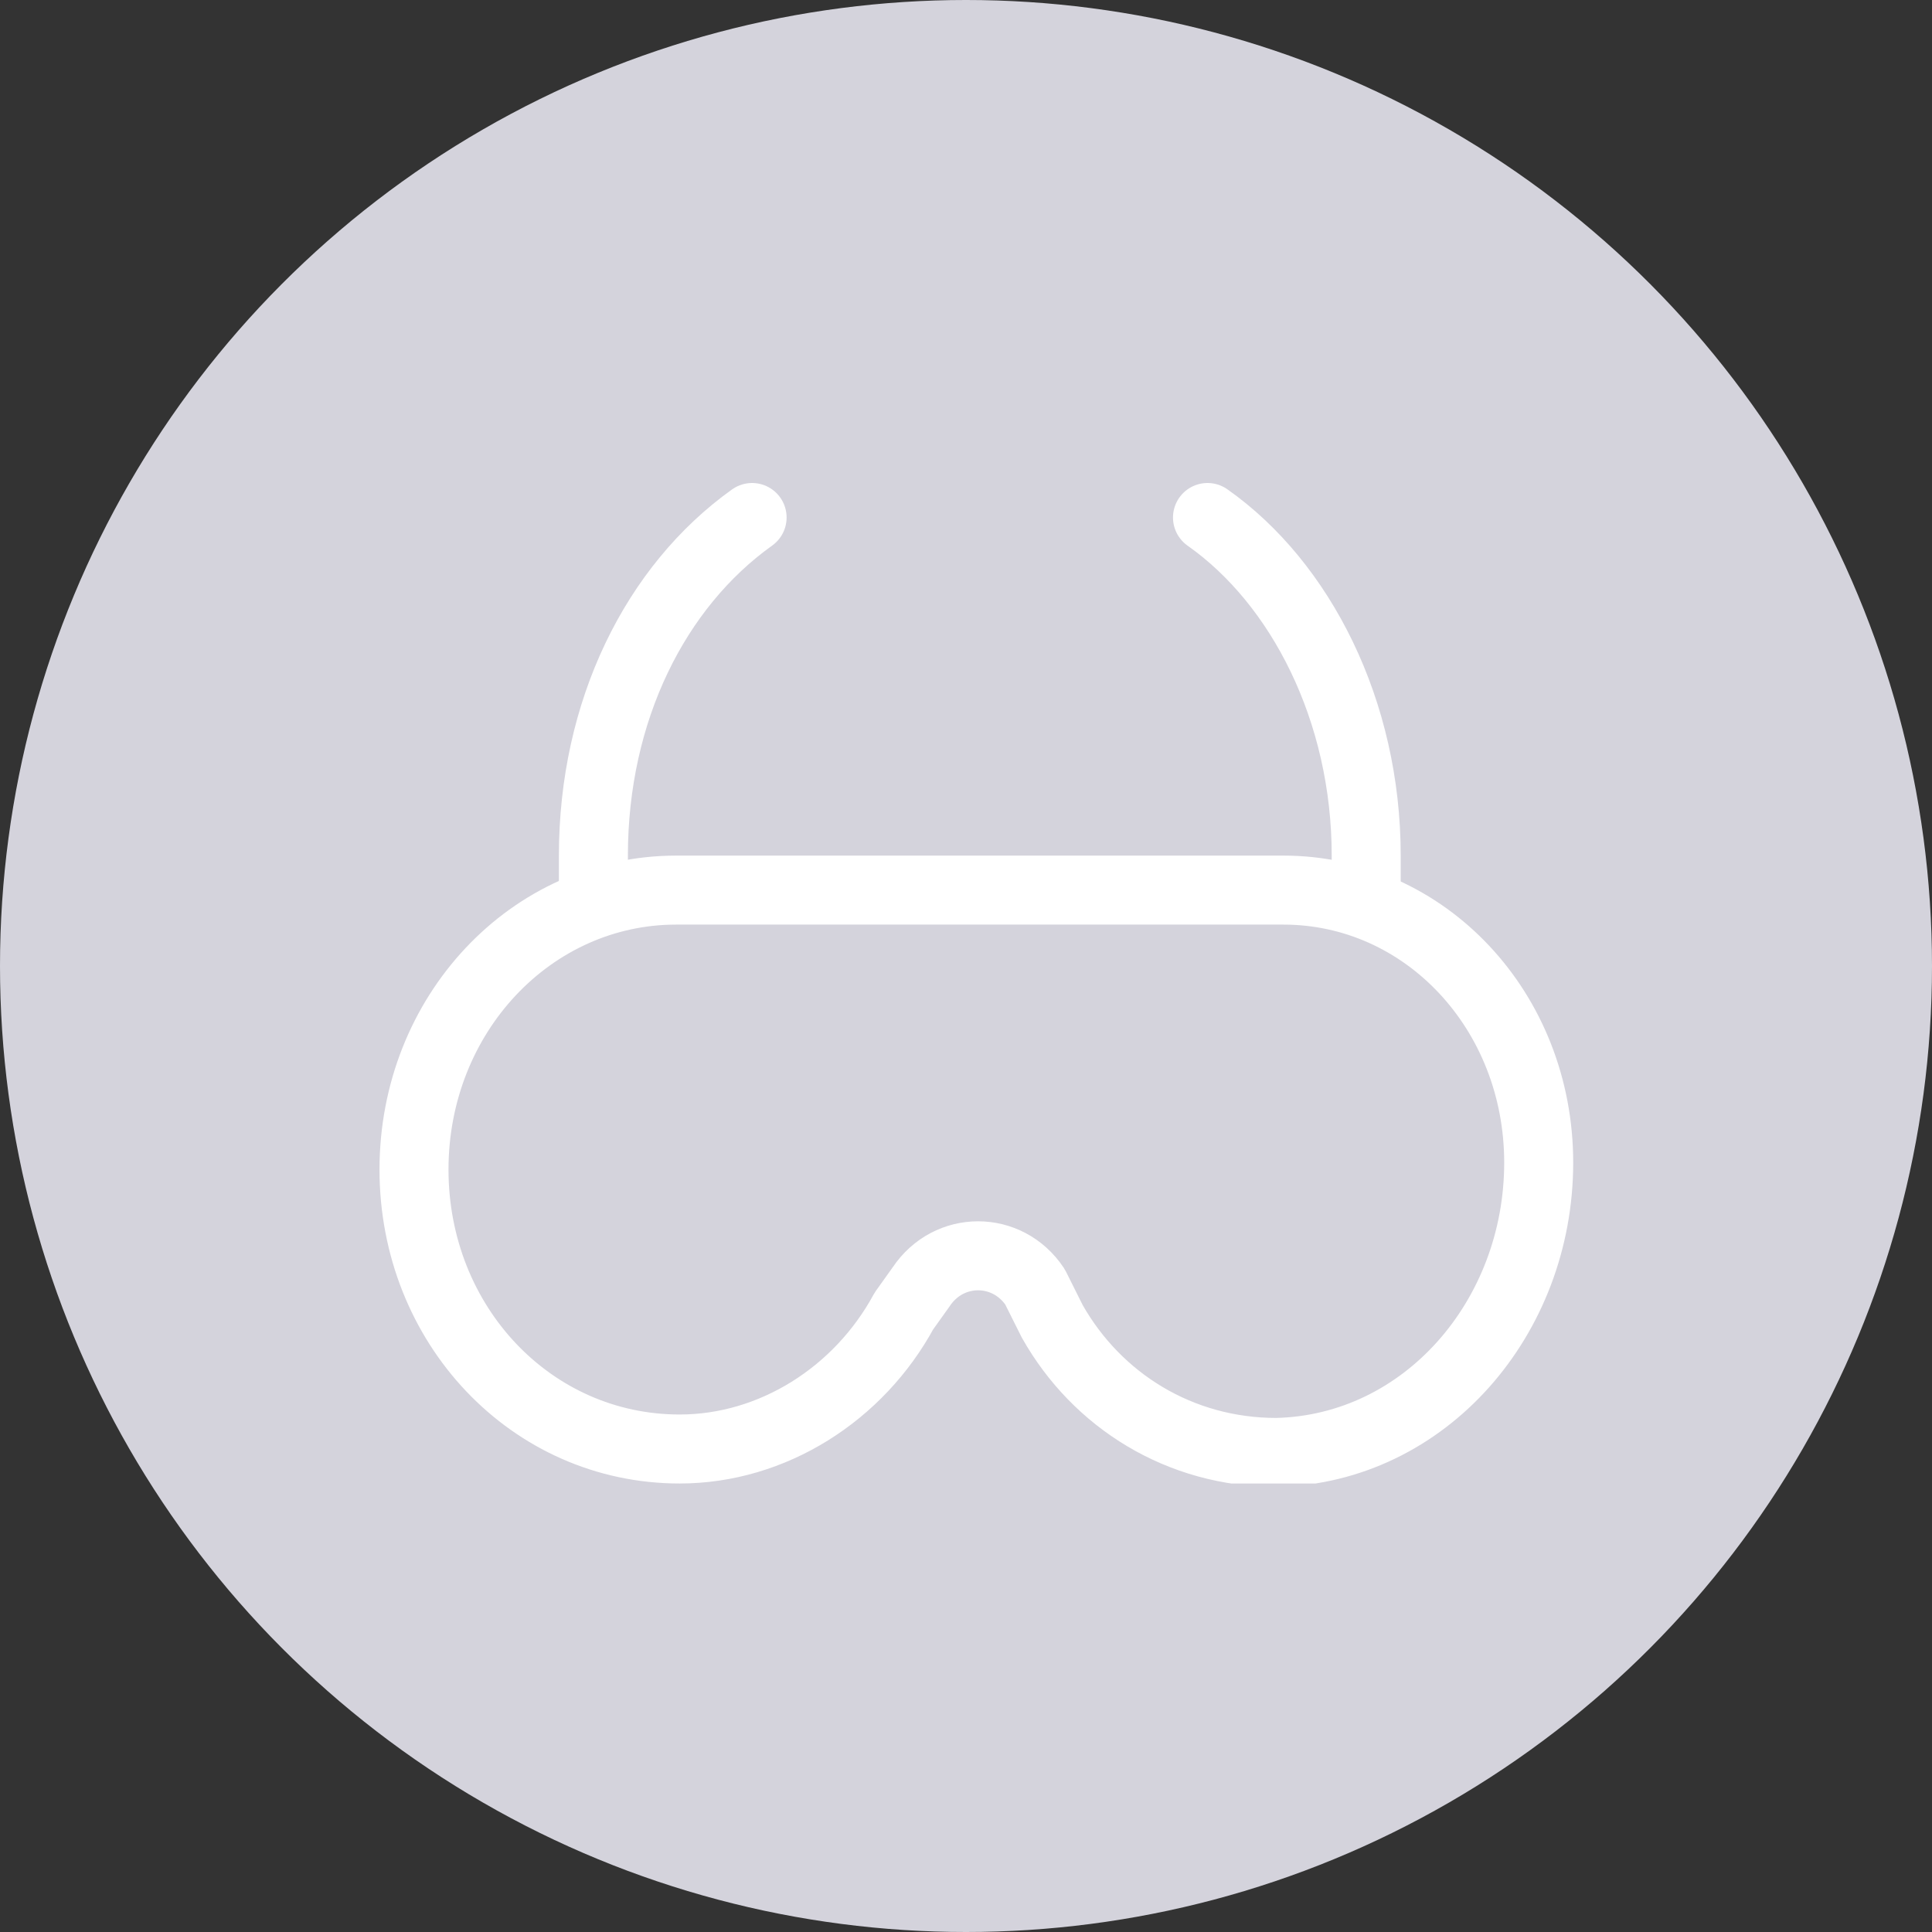 <svg width="56" height="56" viewBox="0 0 56 56" fill="none" xmlns="http://www.w3.org/2000/svg">
<rect x="0" y="0" width="56" height="56" fill="#333333" stroke="none"/>
<circle cx="28" cy="28" r="28" fill="#D4D3DC"/>
<g clip-path="url(#clip0)">
<path d="M35 15C37.7 16.9 39.6 20.6 39.6 24.8V25.7" stroke="white" stroke-width="2" stroke-miterlimit="10" stroke-linecap="round" stroke-linejoin="round"/>
<path d="M17.2 26.1V24.8C17.2 20.6 19 17 21.8 15" stroke="white" stroke-width="2" stroke-miterlimit="10" stroke-linecap="round" stroke-linejoin="round"/>
<path d="M19.6 25.8H37.2C41.3 25.8 44.6 29.3 44.6 33.7C44.6 38.2 41.3 42 37 42.1C34.2 42.1 31.8 40.6 30.5 38.3L30 37.3C29.2 36.1 27.5 36.1 26.7 37.3L26.2 38C24.9 40.4 22.4 42 19.7 42C15.4 42 12 38.4 12 33.9C12 29.4 15.4 25.8 19.6 25.8Z" stroke="white" stroke-width="2" stroke-miterlimit="10" stroke-linecap="round" stroke-linejoin="round"/>
</g>
<defs>
<clipPath id="clip0">
<rect x="11" y="14" width="34.6" height="29" fill="white"/>
</clipPath>
</defs>
</svg>
